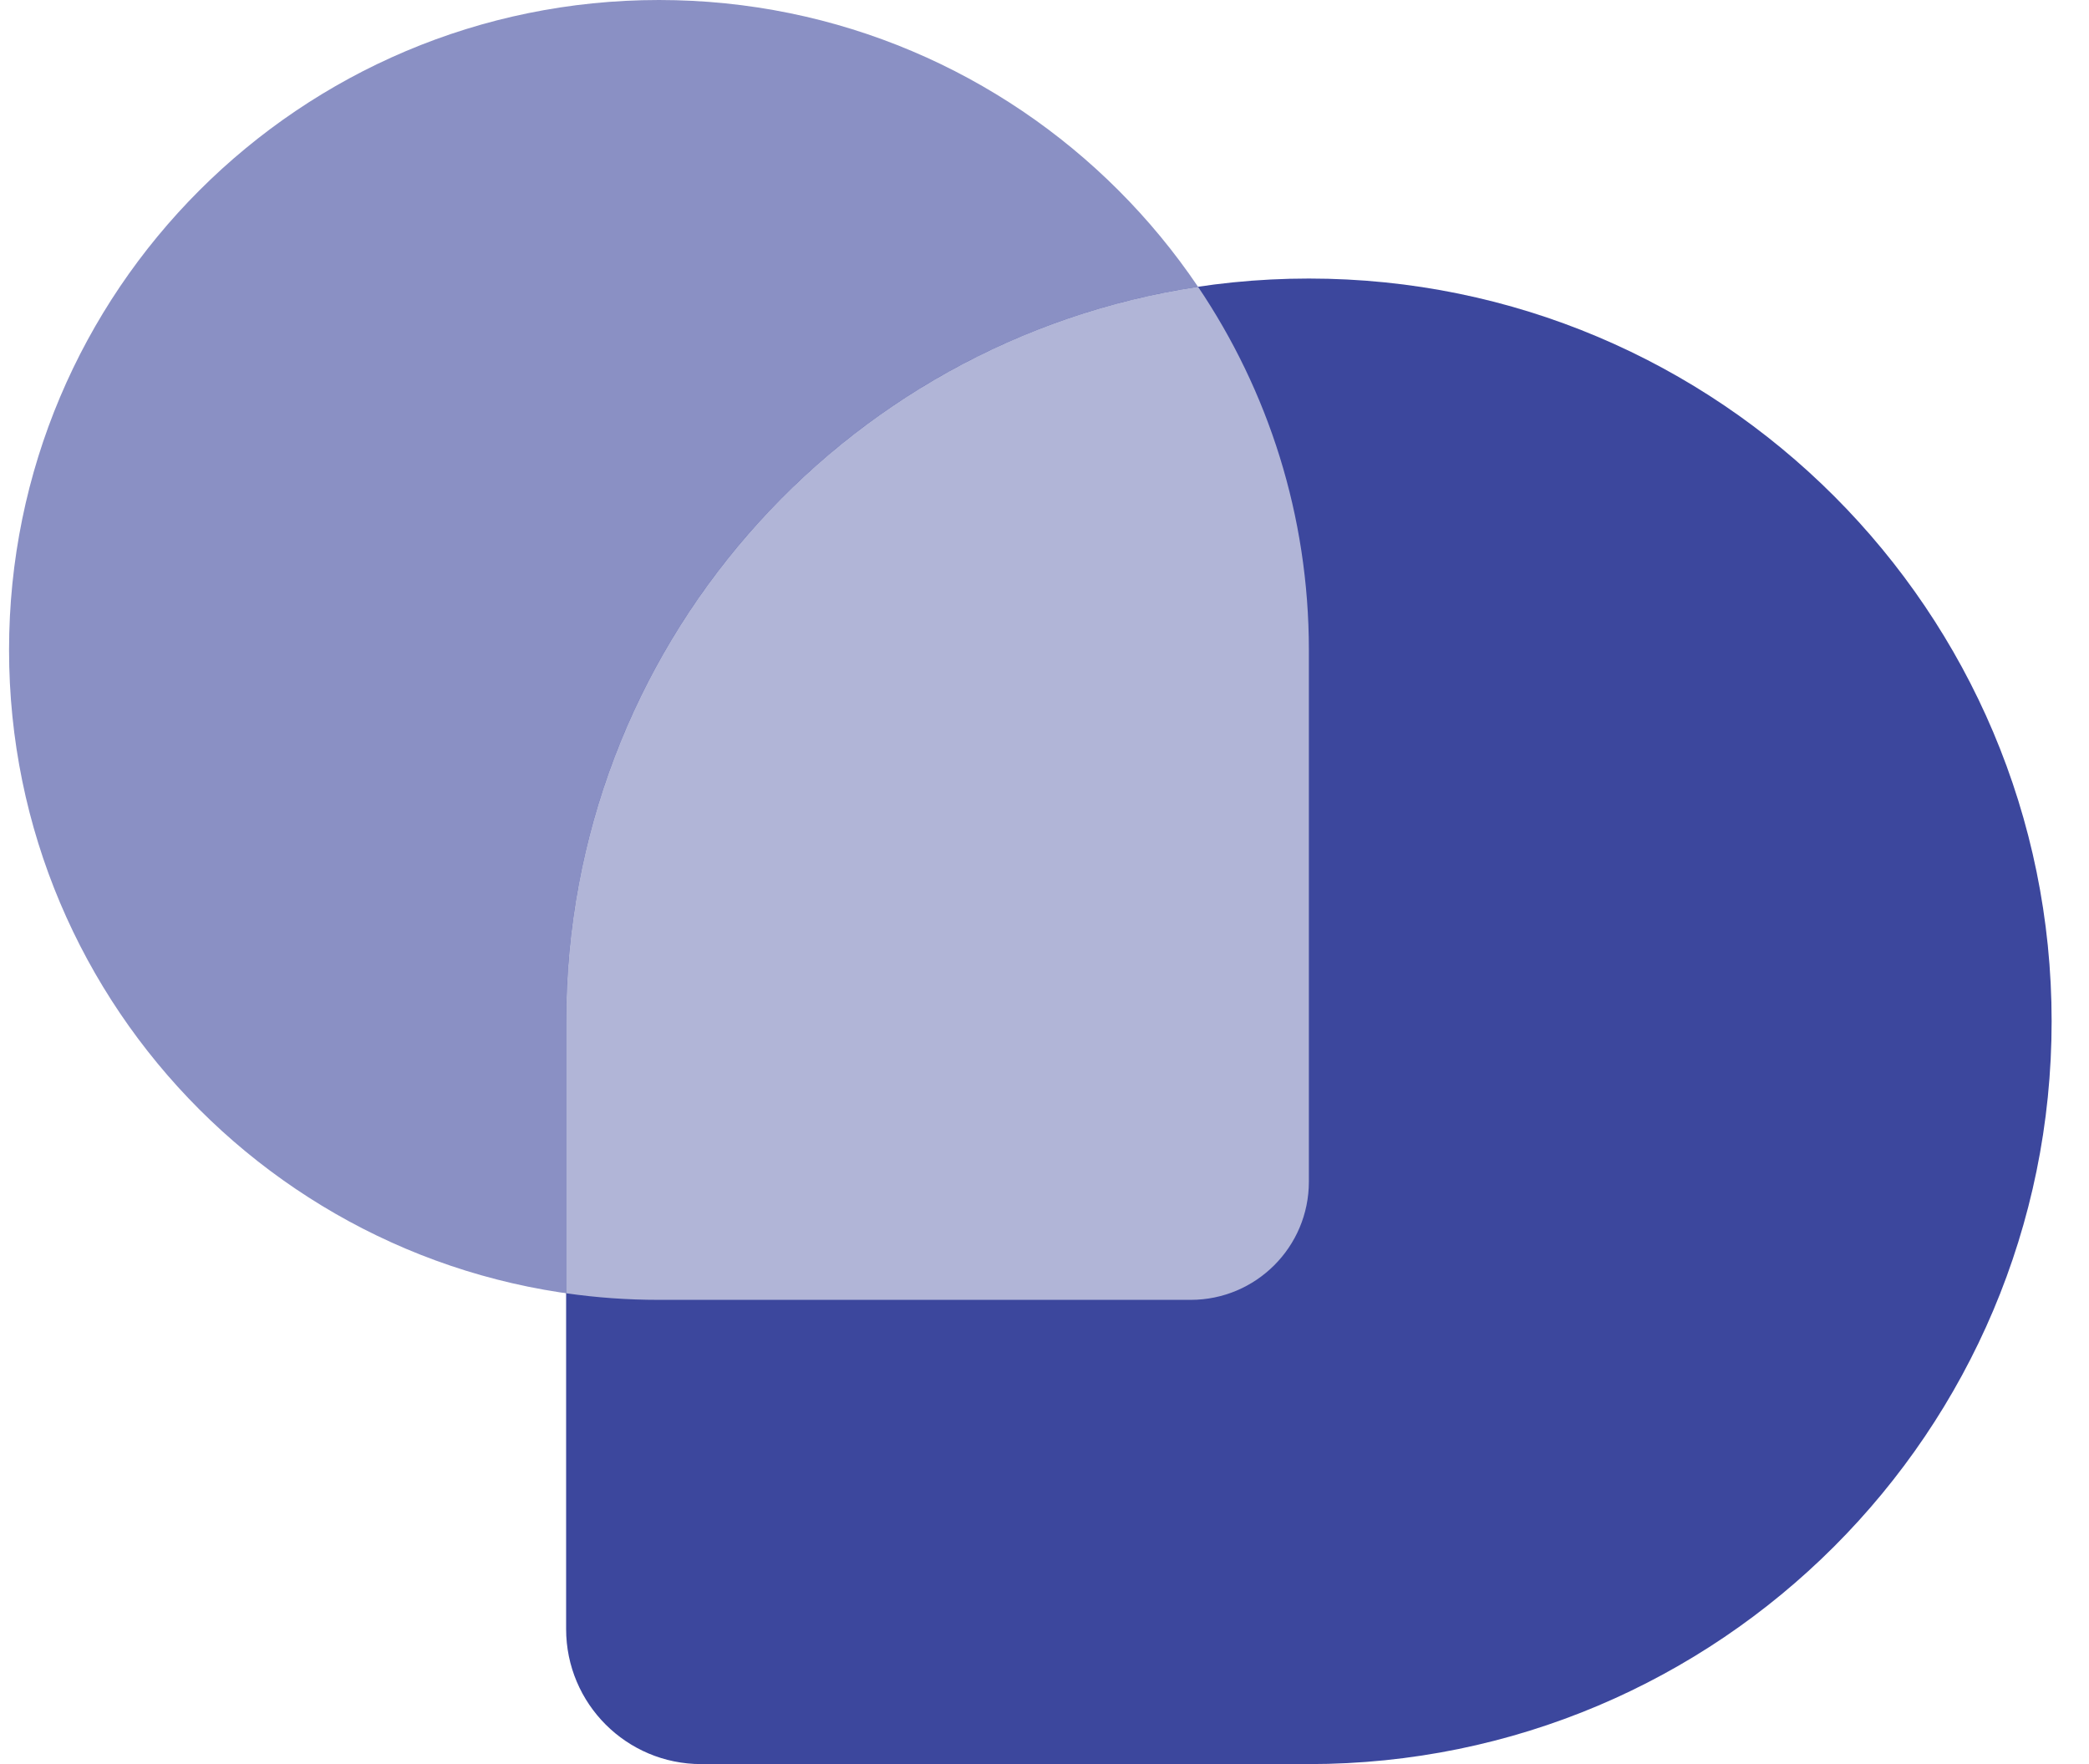 <svg width="45" height="38" viewBox="0 0 45 38" fill="none" xmlns="http://www.w3.org/2000/svg">
<path d="M0.195 14C0.195 6.268 6.463 0 14.195 0V0C21.927 0 28.195 6.268 28.195 14V25.454C28.195 26.86 27.055 28 25.649 28H14.195C6.463 28 0.195 21.732 0.195 14V14Z" fill="#8A90C4"/>
<path d="M44.195 22C44.195 13.163 37.032 6 28.195 6V6C19.358 6 12.195 13.163 12.195 22V35.091C12.195 36.698 13.497 38 15.104 38H28.195C37.032 38 44.195 30.837 44.195 22V22Z" fill="#3C479D"/>
<path fill-rule="evenodd" clip-rule="evenodd" d="M25.807 6.177C27.315 8.411 28.195 11.102 28.195 14V25.454C28.195 26.86 27.055 28 25.649 28H14.195C13.516 28 12.848 27.952 12.195 27.858V22C12.195 13.975 18.103 7.33 25.807 6.177Z" fill="#B1B5D7"/>
</svg>
